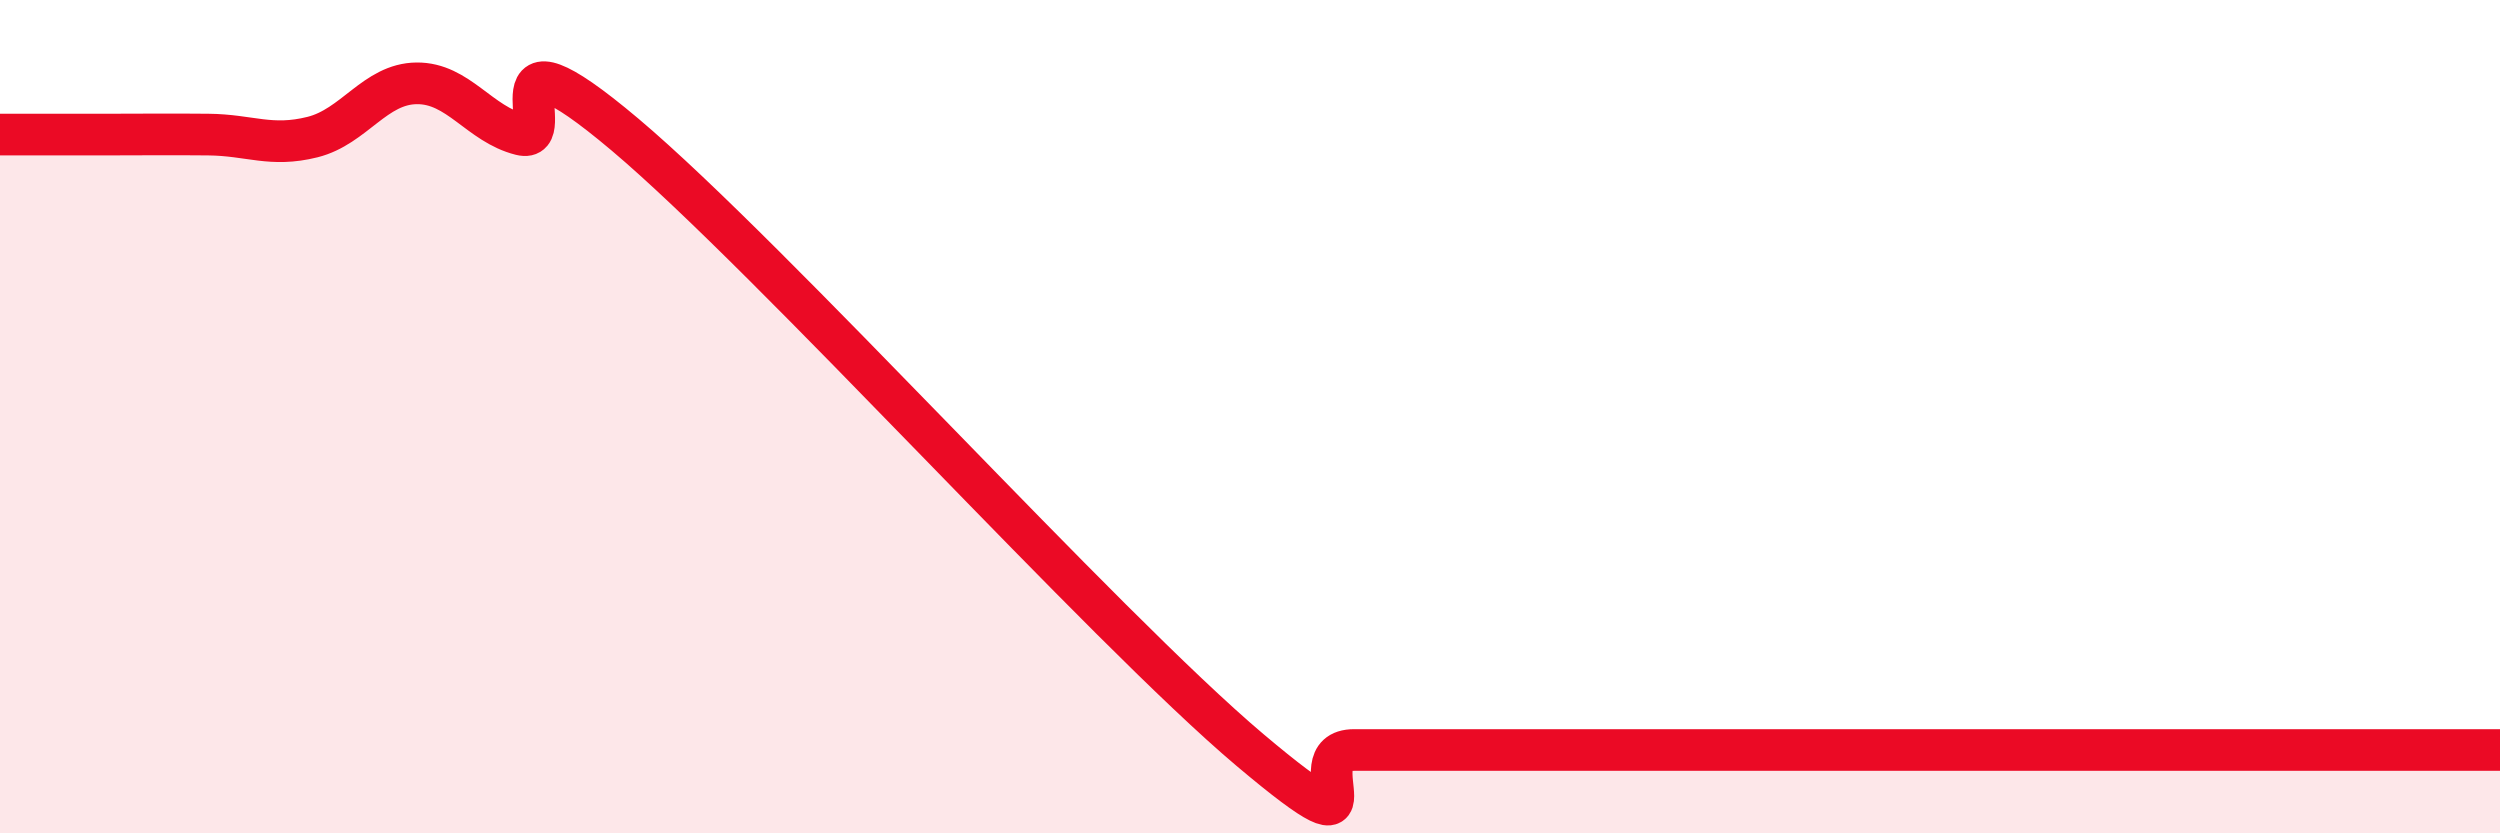 
    <svg width="60" height="20" viewBox="0 0 60 20" xmlns="http://www.w3.org/2000/svg">
      <path
        d="M 0,3.23 C 0.5,3.23 1.5,3.23 2.5,3.23 C 3.5,3.23 4,3.22 5,3.23 C 6,3.24 6.5,3.54 7.5,3.29 C 8.5,3.04 9,2.01 10,2 C 11,1.99 11.5,2.98 12.5,3.23 C 13.5,3.48 11.5,0.28 15,3.23 C 18.5,6.18 26.5,15.05 30,18 C 33.5,20.95 31,18 32.5,18 C 34,18 36,18 37.5,18 C 39,18 39,18 40,18 C 41,18 41.5,18 42.5,18 C 43.5,18 44,18 45,18 C 46,18 46.5,18 47.5,18 C 48.5,18 49,18 50,18 C 51,18 51.5,18 52.5,18 C 53.5,18 53.5,18 55,18 C 56.5,18 59,18 60,18L60 20L0 20Z"
        fill="#EB0A25"
        opacity="0.1"
        stroke-linecap="round"
        stroke-linejoin="round"
      />
      <path
        d="M 0,3.23 C 0.5,3.23 1.5,3.23 2.5,3.23 C 3.5,3.23 4,3.22 5,3.23 C 6,3.24 6.5,3.54 7.5,3.29 C 8.5,3.04 9,2.01 10,2 C 11,1.99 11.5,2.98 12.5,3.23 C 13.5,3.48 11.5,0.28 15,3.23 C 18.5,6.18 26.5,15.05 30,18 C 33.5,20.95 31,18 32.5,18 C 34,18 36,18 37.5,18 C 39,18 39,18 40,18 C 41,18 41.5,18 42.5,18 C 43.5,18 44,18 45,18 C 46,18 46.5,18 47.5,18 C 48.5,18 49,18 50,18 C 51,18 51.5,18 52.5,18 C 53.5,18 53.5,18 55,18 C 56.5,18 59,18 60,18"
        stroke="#EB0A25"
        stroke-width="1"
        fill="none"
        stroke-linecap="round"
        stroke-linejoin="round"
      />
    </svg>
  